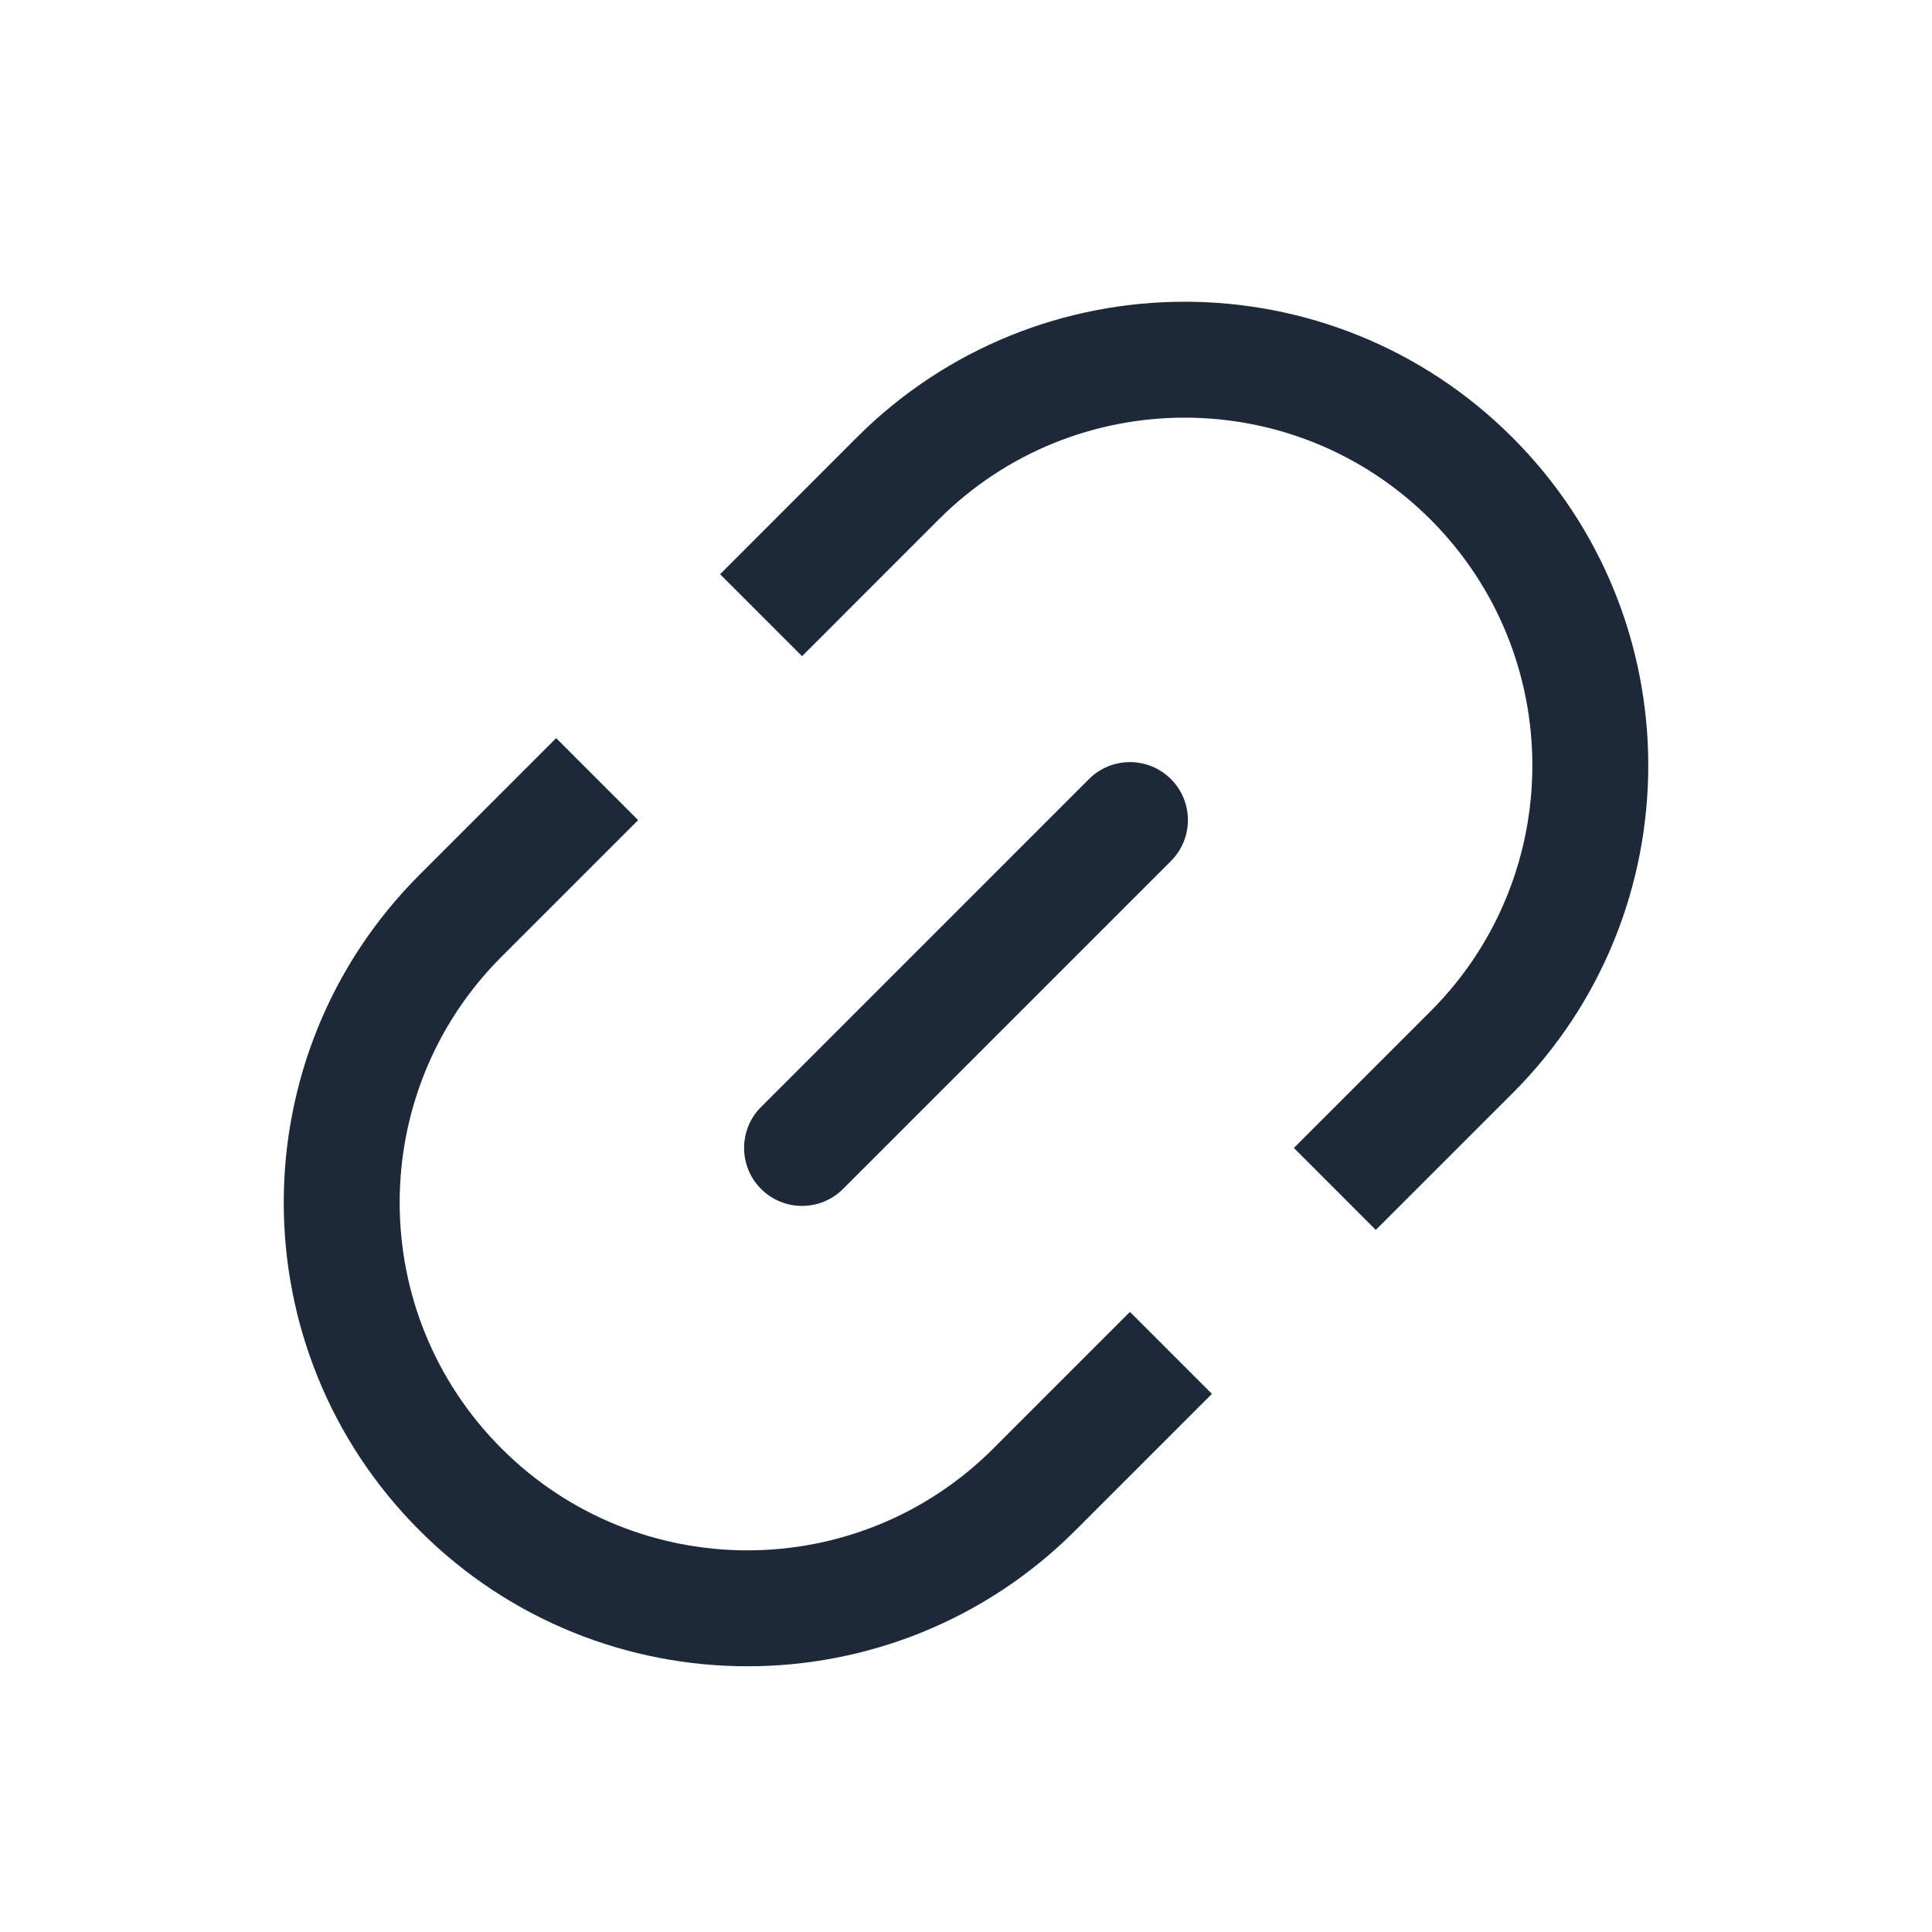 <svg xmlns="http://www.w3.org/2000/svg" fill="none" viewBox="0 0 28 28" height="28" width="28">
<path fill="#1D2939" d="M12.416 6.341C15.041 3.717 19.296 3.717 21.92 6.341C24.544 8.966 24.544 13.22 21.92 15.845L19.939 17.825L18.752 16.637L20.732 14.657C22.7 12.689 22.7 9.497 20.732 7.529C18.764 5.561 15.573 5.561 13.604 7.529L11.624 9.51L10.436 8.322L12.416 6.341Z"></path>
<path fill="#1D2939" d="M16.376 19.013L17.564 20.201L15.584 22.181C12.96 24.805 8.705 24.805 6.081 22.181C3.456 19.556 3.456 15.301 6.081 12.677L8.06 10.698L9.248 11.886L7.269 13.865C5.3 15.833 5.3 19.024 7.269 20.993C9.237 22.961 12.428 22.961 14.396 20.993L16.376 19.013Z"></path>
<path fill="#1D2939" d="M16.97 12.479C17.298 12.151 17.298 11.619 16.97 11.291C16.642 10.963 16.11 10.963 15.782 11.291L11.03 16.043C10.702 16.371 10.702 16.903 11.03 17.231C11.358 17.559 11.89 17.559 12.218 17.231L16.97 12.479Z"></path>
</svg>
